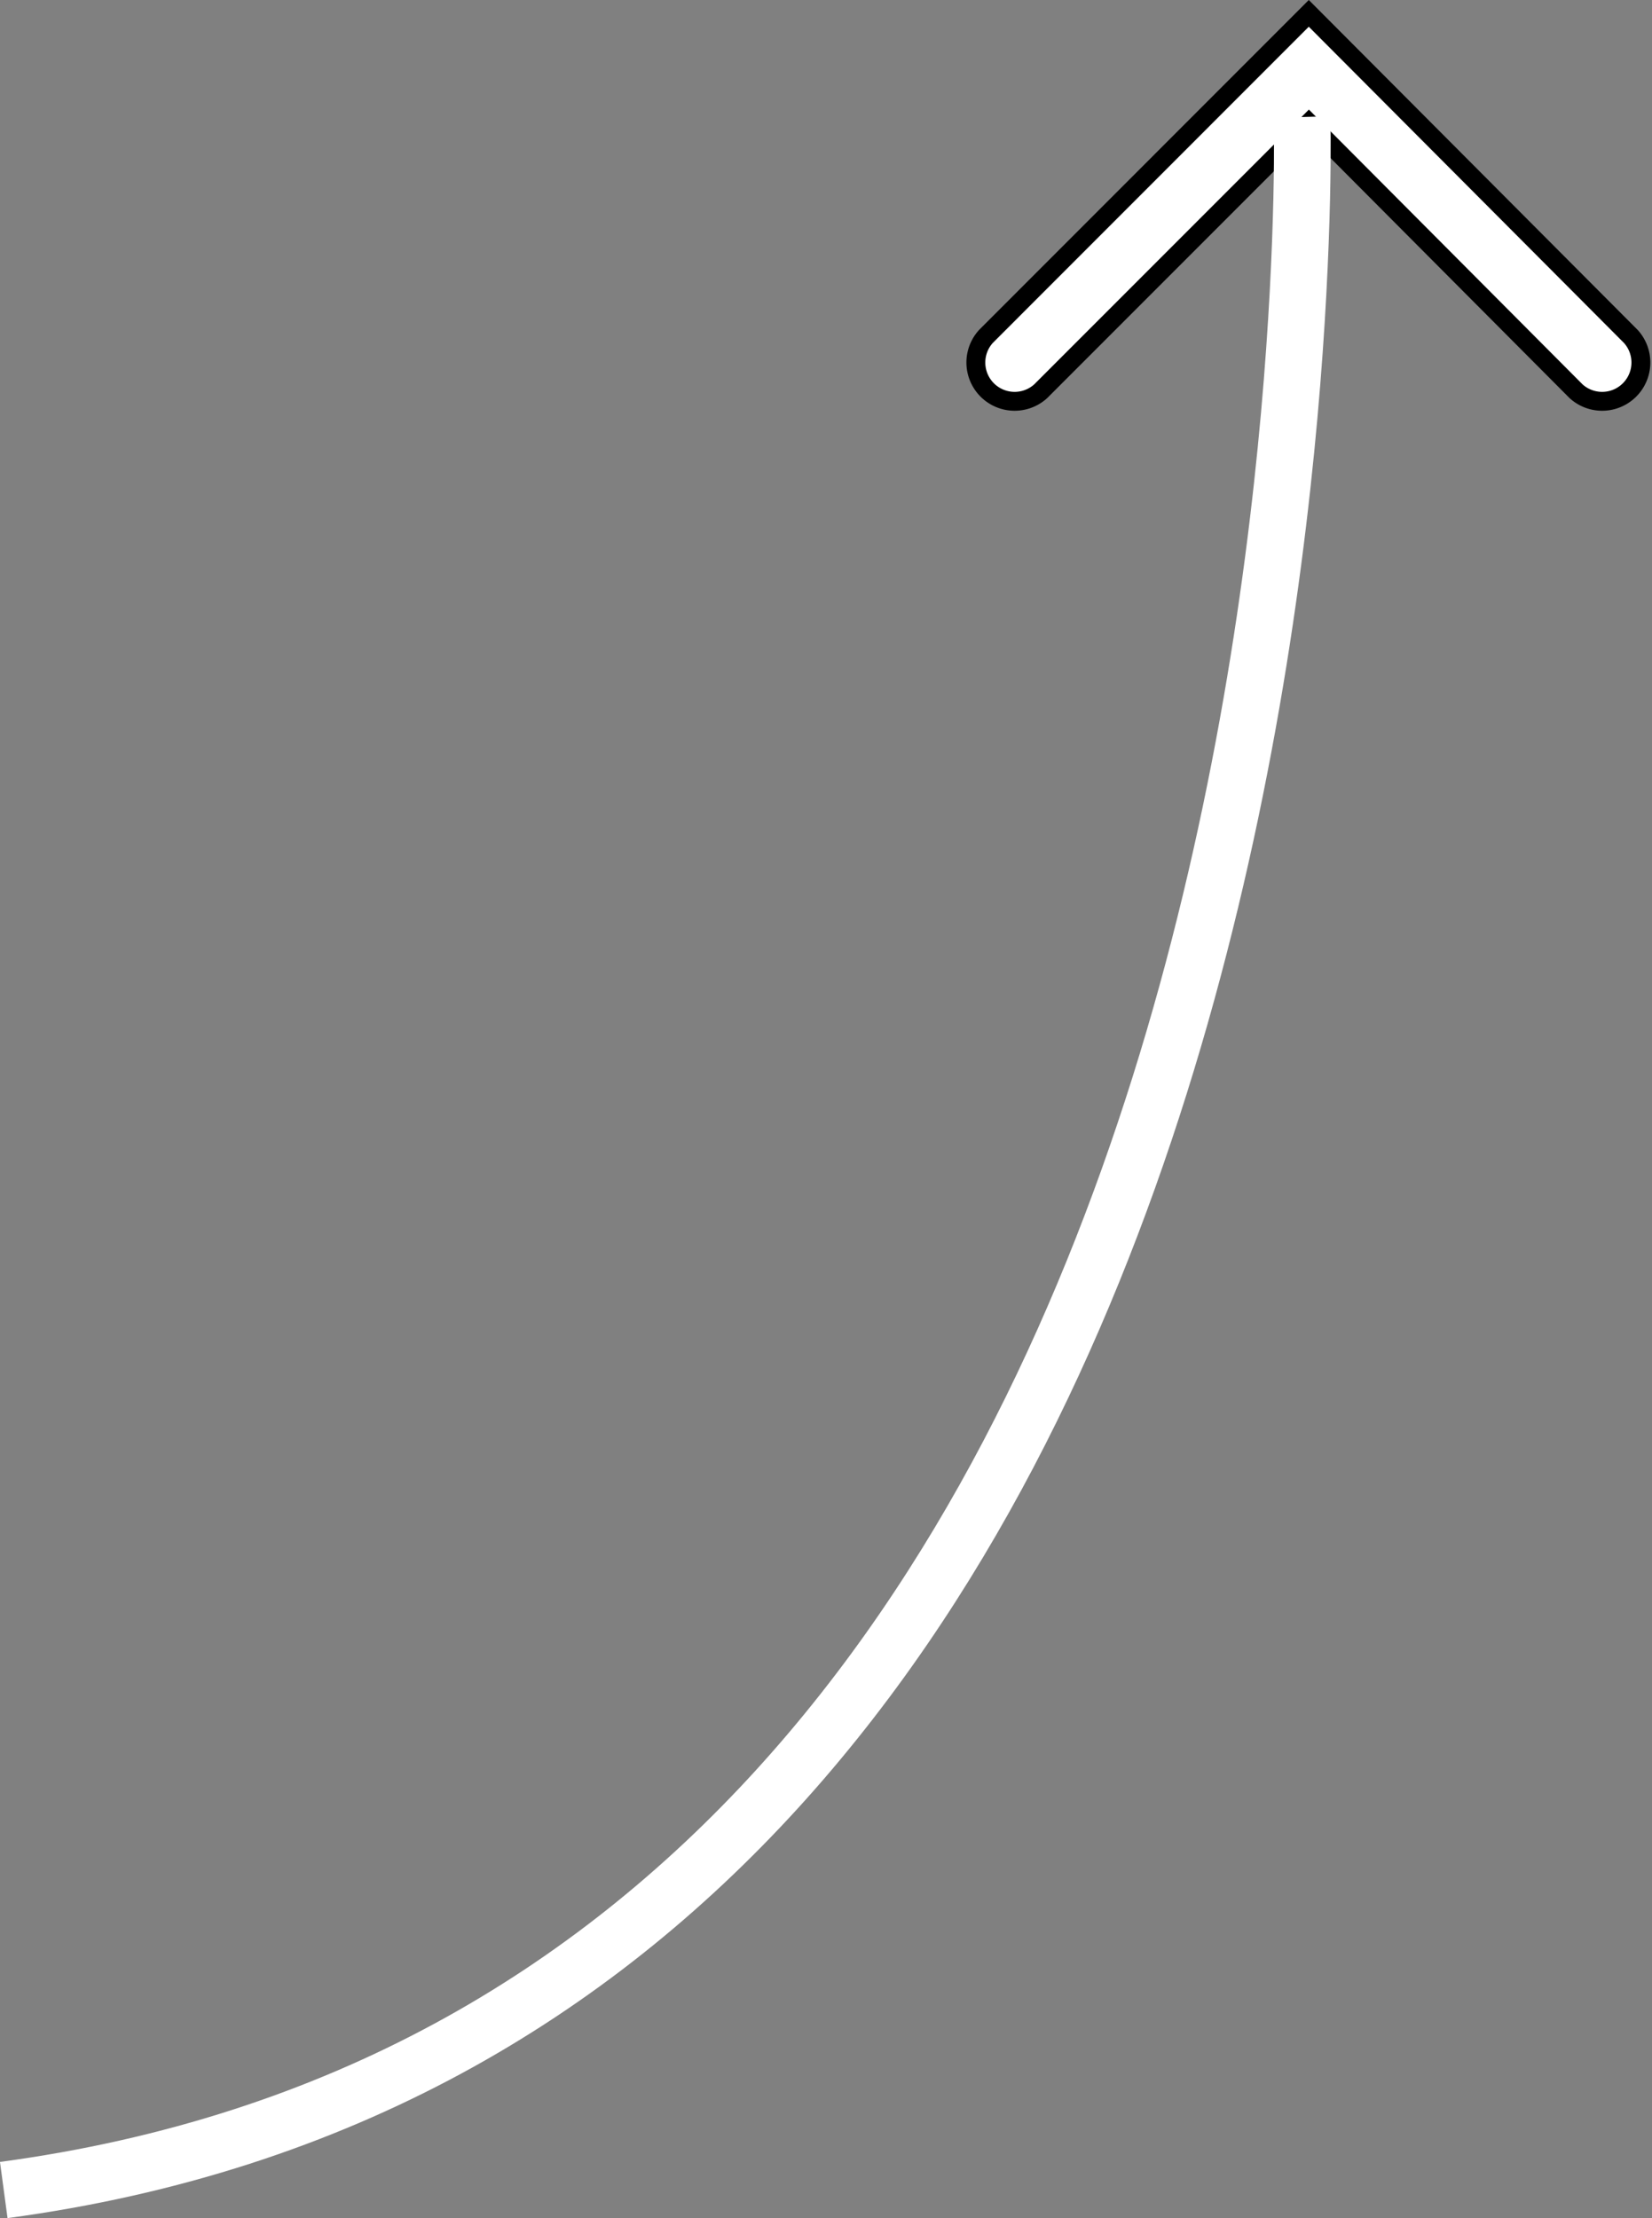 <svg xmlns="http://www.w3.org/2000/svg" width="87.474" height="117.395" viewBox="0 0 87.474 117.395"><rect x="0" y="0" width="87.474" height="117.395" fill="#808080" stroke="none"/><defs><style>.a{fill:#fff;stroke:#000;}.b{fill:none;stroke:#fff;stroke-width:3px;}</style></defs><g transform="translate(-220.555 -151.16)"><g transform="translate(395.791 -76.133) rotate(90)"><path class="a" d="M228,105.935l17.1-17.052a2.053,2.053,0,0,1,2.9,2.9l-14.2,14.148,14.2,14.2a2.053,2.053,0,0,1-2.9,2.9Z"/></g><path class="b" d="M-13774.5-18188.648s2.8,100.109-68.746,109.717" transform="translate(14064 18346)"/></g></svg>